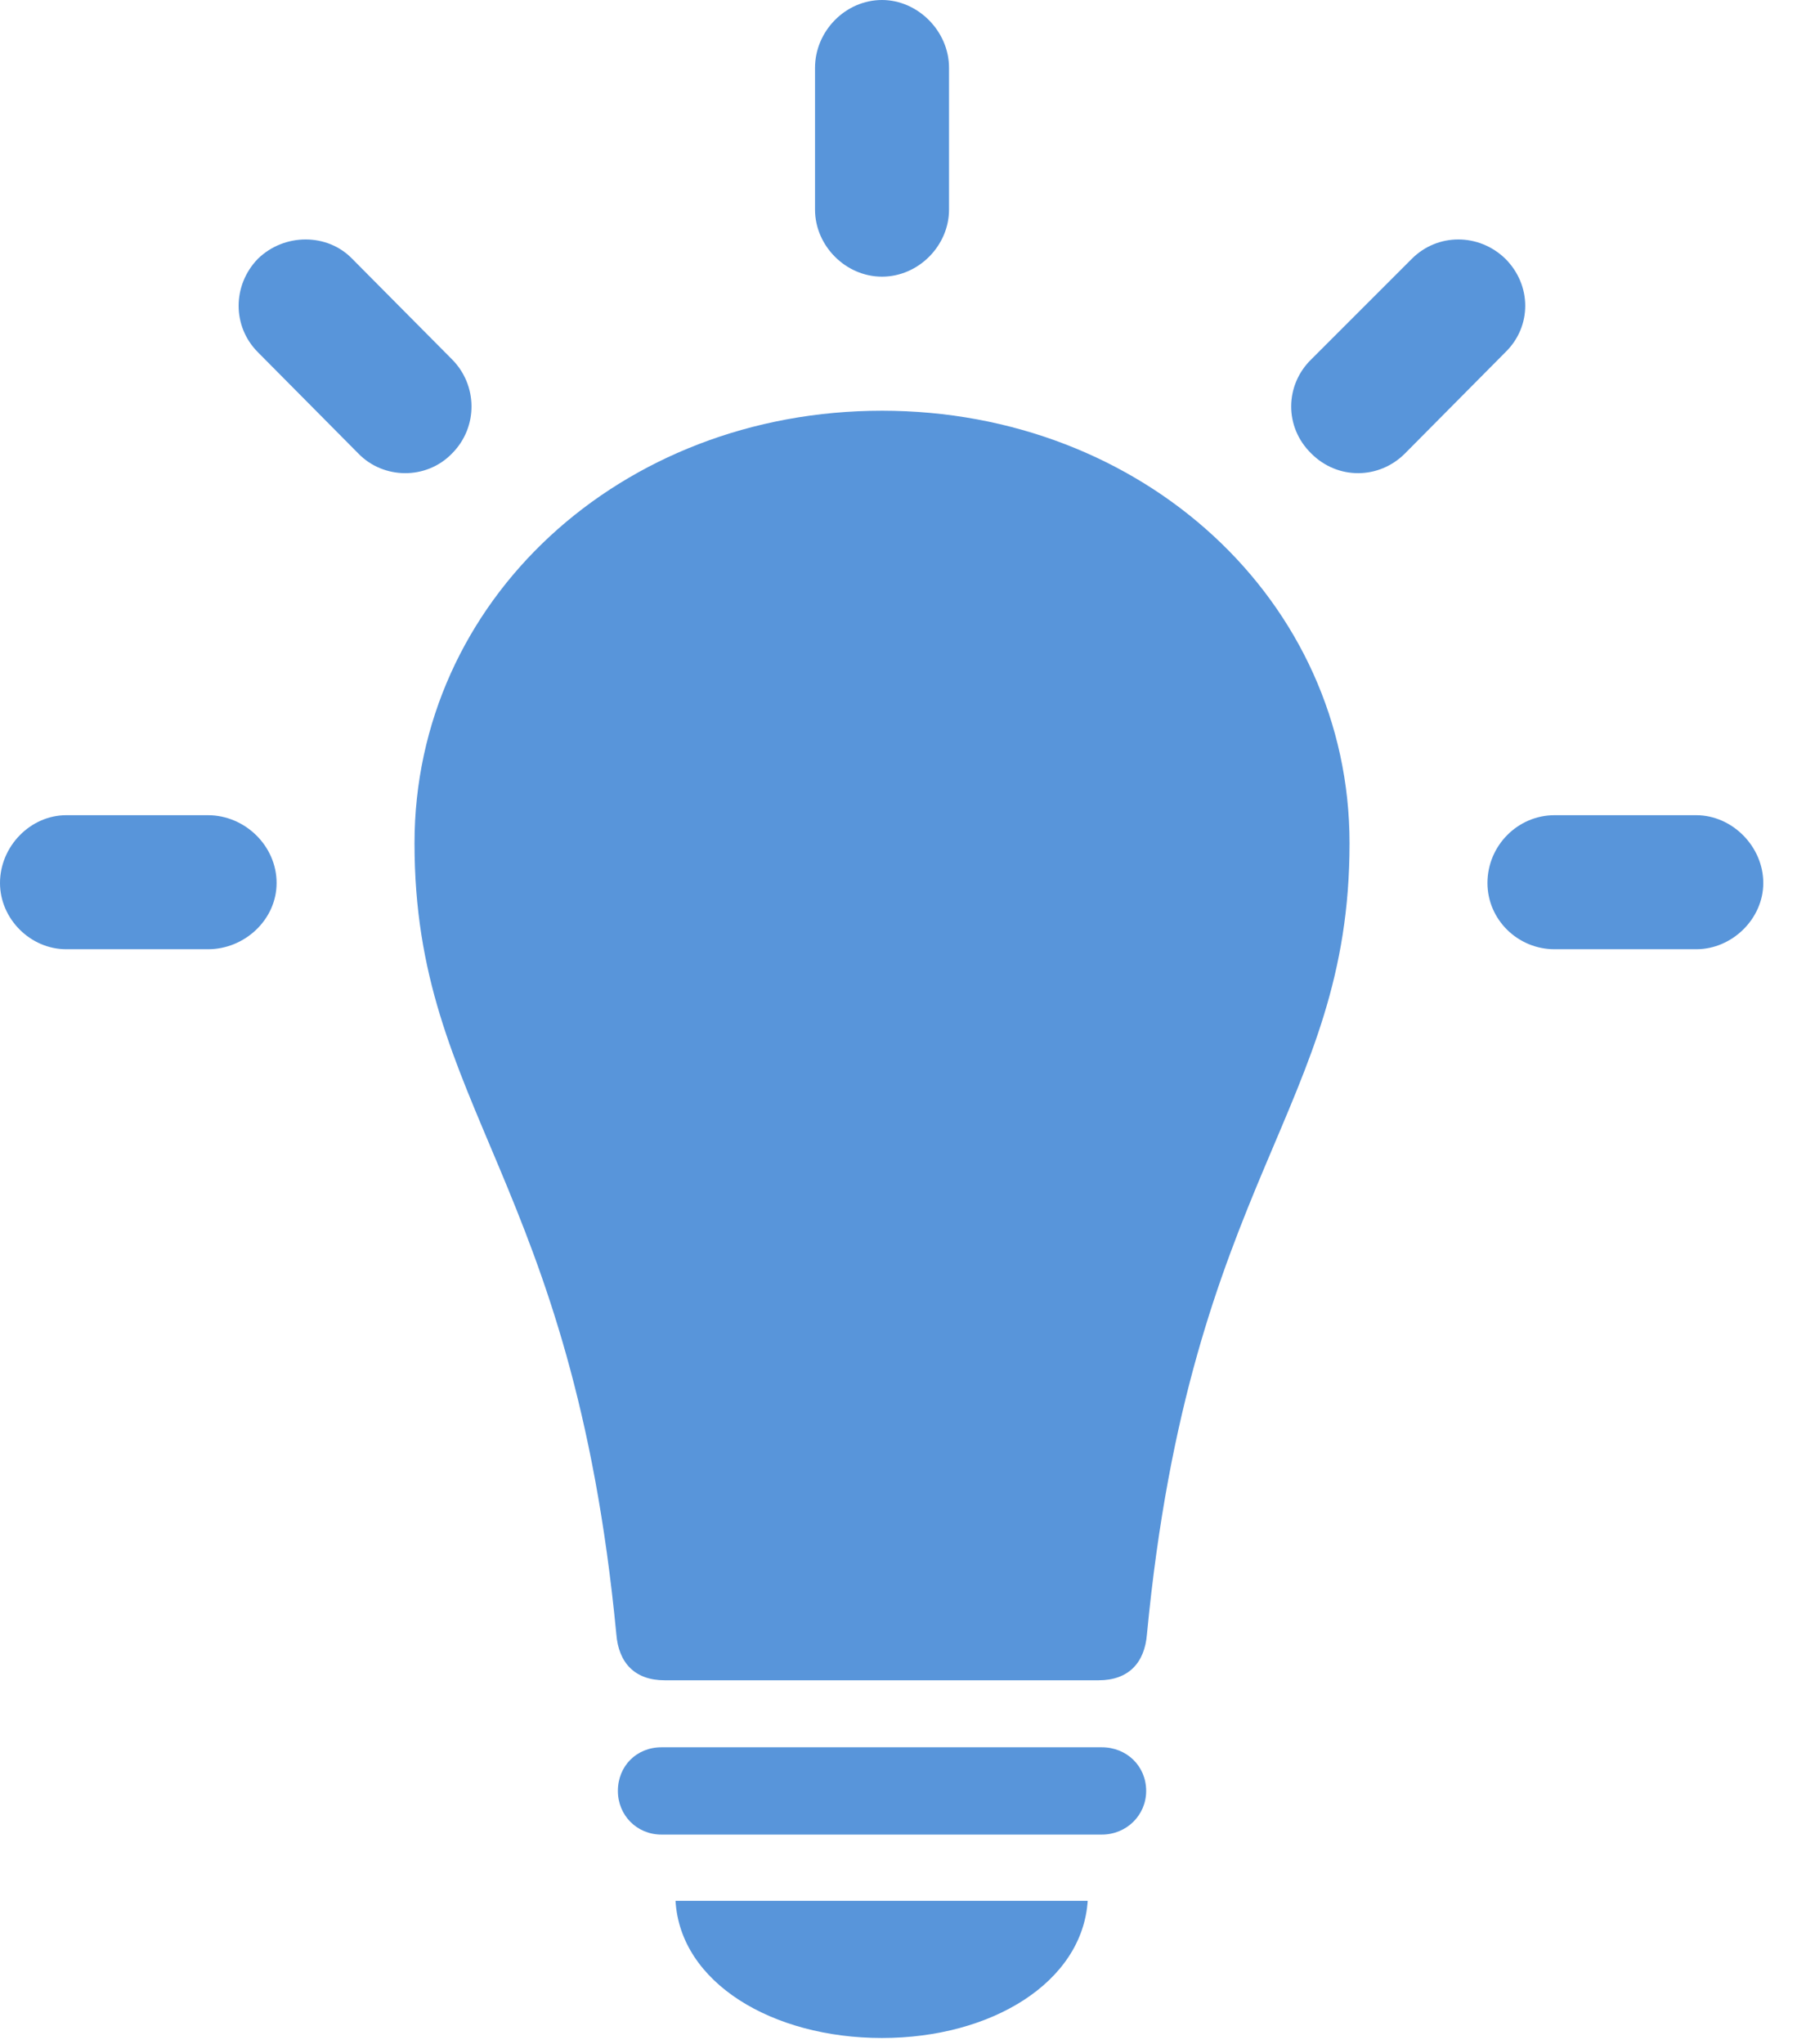 <?xml version="1.0" encoding="UTF-8"?>
<svg xmlns="http://www.w3.org/2000/svg" width="51" height="58" viewBox="0 0 51 58" fill="none">
  <path d="M23.131 5.949V1.924C23.131 0.885 23.993 0 25.032 0C26.05 0 26.934 0.885 26.934 1.924V5.949C26.934 6.966 26.072 7.85 25.032 7.85C23.993 7.85 23.131 6.966 23.131 5.949ZM10.172 12.87L7.32 9.995C6.59 9.266 6.59 8.094 7.32 7.342C8.071 6.612 9.288 6.612 9.995 7.342L12.826 10.194C13.556 10.924 13.578 12.118 12.826 12.87C12.096 13.622 10.88 13.6 10.172 12.87ZM37.217 10.194L40.07 7.342C40.8 6.612 41.971 6.612 42.723 7.342C43.475 8.094 43.475 9.266 42.723 9.995L39.871 12.87C39.141 13.6 37.969 13.622 37.217 12.87C36.443 12.118 36.465 10.924 37.217 10.194ZM25.032 11.654C32.441 11.654 38.301 17.049 38.301 23.927C38.301 31.468 33.789 33.413 32.551 46.372C32.485 47.19 32.02 47.677 31.18 47.677H18.863C18.023 47.677 17.558 47.19 17.492 46.372C16.253 33.413 11.764 31.468 11.764 23.927C11.764 17.049 17.602 11.654 25.032 11.654ZM5.904 26.934H1.88C0.862 26.934 0 26.072 0 25.055C0 24.015 0.862 23.131 1.88 23.131H5.904C6.944 23.131 7.85 23.993 7.85 25.055C7.85 26.094 6.944 26.934 5.904 26.934ZM48.141 26.934H44.117C43.077 26.934 42.215 26.094 42.215 25.055C42.215 23.993 43.077 23.131 44.117 23.131H48.141C49.158 23.131 50.043 24.015 50.043 25.055C50.043 26.072 49.158 26.934 48.141 26.934ZM18.774 52.055C18.067 52.055 17.536 51.502 17.536 50.817C17.536 50.109 18.067 49.578 18.774 49.578H31.268C31.976 49.578 32.529 50.109 32.529 50.817C32.529 51.502 31.976 52.055 31.268 52.055H18.774ZM25.032 57.827C21.915 57.827 19.305 56.257 19.172 53.935H30.87C30.716 56.257 28.128 57.827 25.032 57.827Z" fill="#5895DA"></path>
</svg>
